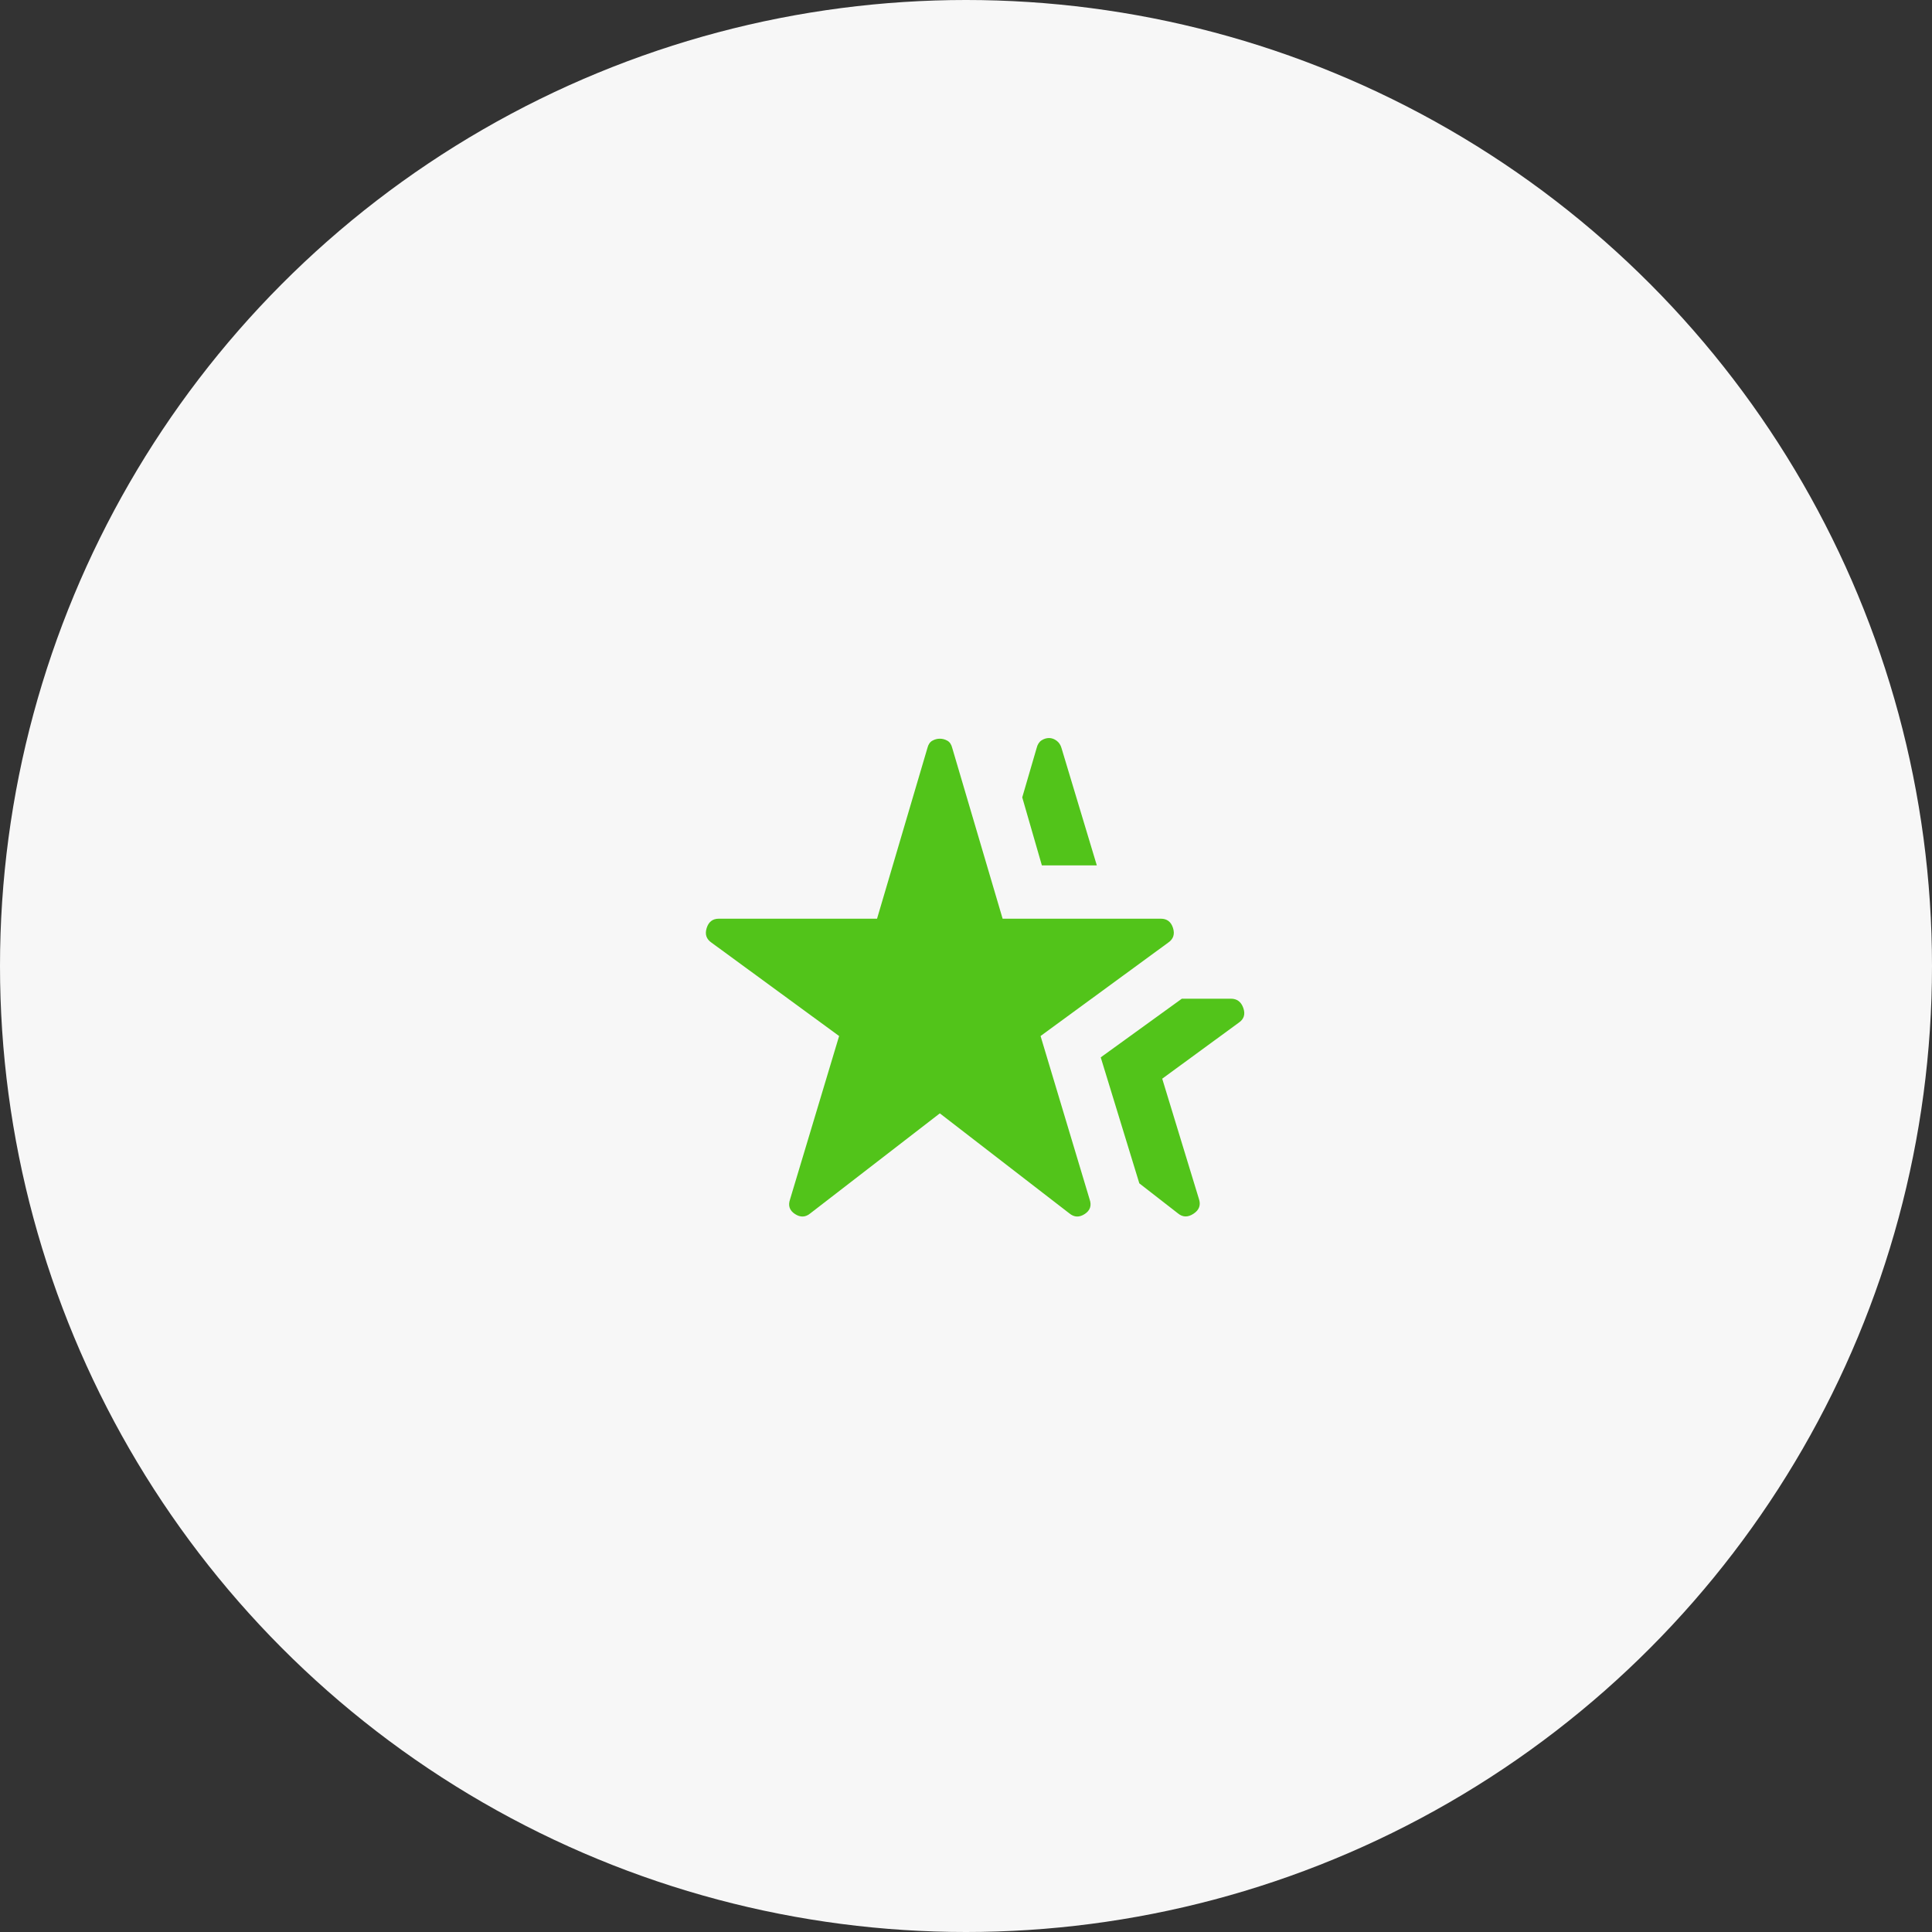<?xml version="1.0" encoding="UTF-8"?> <svg xmlns="http://www.w3.org/2000/svg" width="160" height="160" viewBox="0 0 160 160" fill="none"><rect x="0" y="0" width="160" height="160" fill="#333333" stroke="none"/><circle cx="80" cy="80" r="80" fill="#F7F7F7"></circle><path d="M67.108 100.485C66.711 100.816 66.287 100.834 65.837 100.54C65.384 100.245 65.249 99.841 65.429 99.325L69.492 85.799L58.929 78.07C58.496 77.776 58.361 77.371 58.524 76.856C58.686 76.34 59.02 76.083 59.525 76.083H72.633L76.804 61.949C76.876 61.655 77.012 61.452 77.212 61.342C77.409 61.231 77.617 61.176 77.833 61.176C78.05 61.176 78.258 61.231 78.457 61.342C78.655 61.452 78.79 61.655 78.862 61.949L83.033 76.083H96.142C96.647 76.083 96.982 76.34 97.145 76.856C97.307 77.371 97.171 77.776 96.737 78.07L86.175 85.799L90.237 99.325C90.418 99.841 90.283 100.245 89.832 100.54C89.38 100.834 88.956 100.816 88.558 100.485L77.833 92.203L67.108 100.485ZM97.55 100.485L94.354 98L91.158 87.566L97.875 82.708H101.938C102.443 82.708 102.786 82.965 102.967 83.481C103.147 83.996 103.021 84.401 102.588 84.695L96.25 89.333L99.283 99.27C99.464 99.785 99.32 100.199 98.85 100.511C98.381 100.825 97.947 100.816 97.55 100.485ZM86.283 71.666L84.658 66.035L85.85 61.949C85.922 61.655 86.057 61.443 86.255 61.313C86.454 61.185 86.662 61.121 86.879 61.121C87.096 61.121 87.304 61.195 87.503 61.342C87.701 61.489 87.836 61.692 87.908 61.949L90.833 71.666H86.283Z" fill="#52C41A"></path></svg> 
